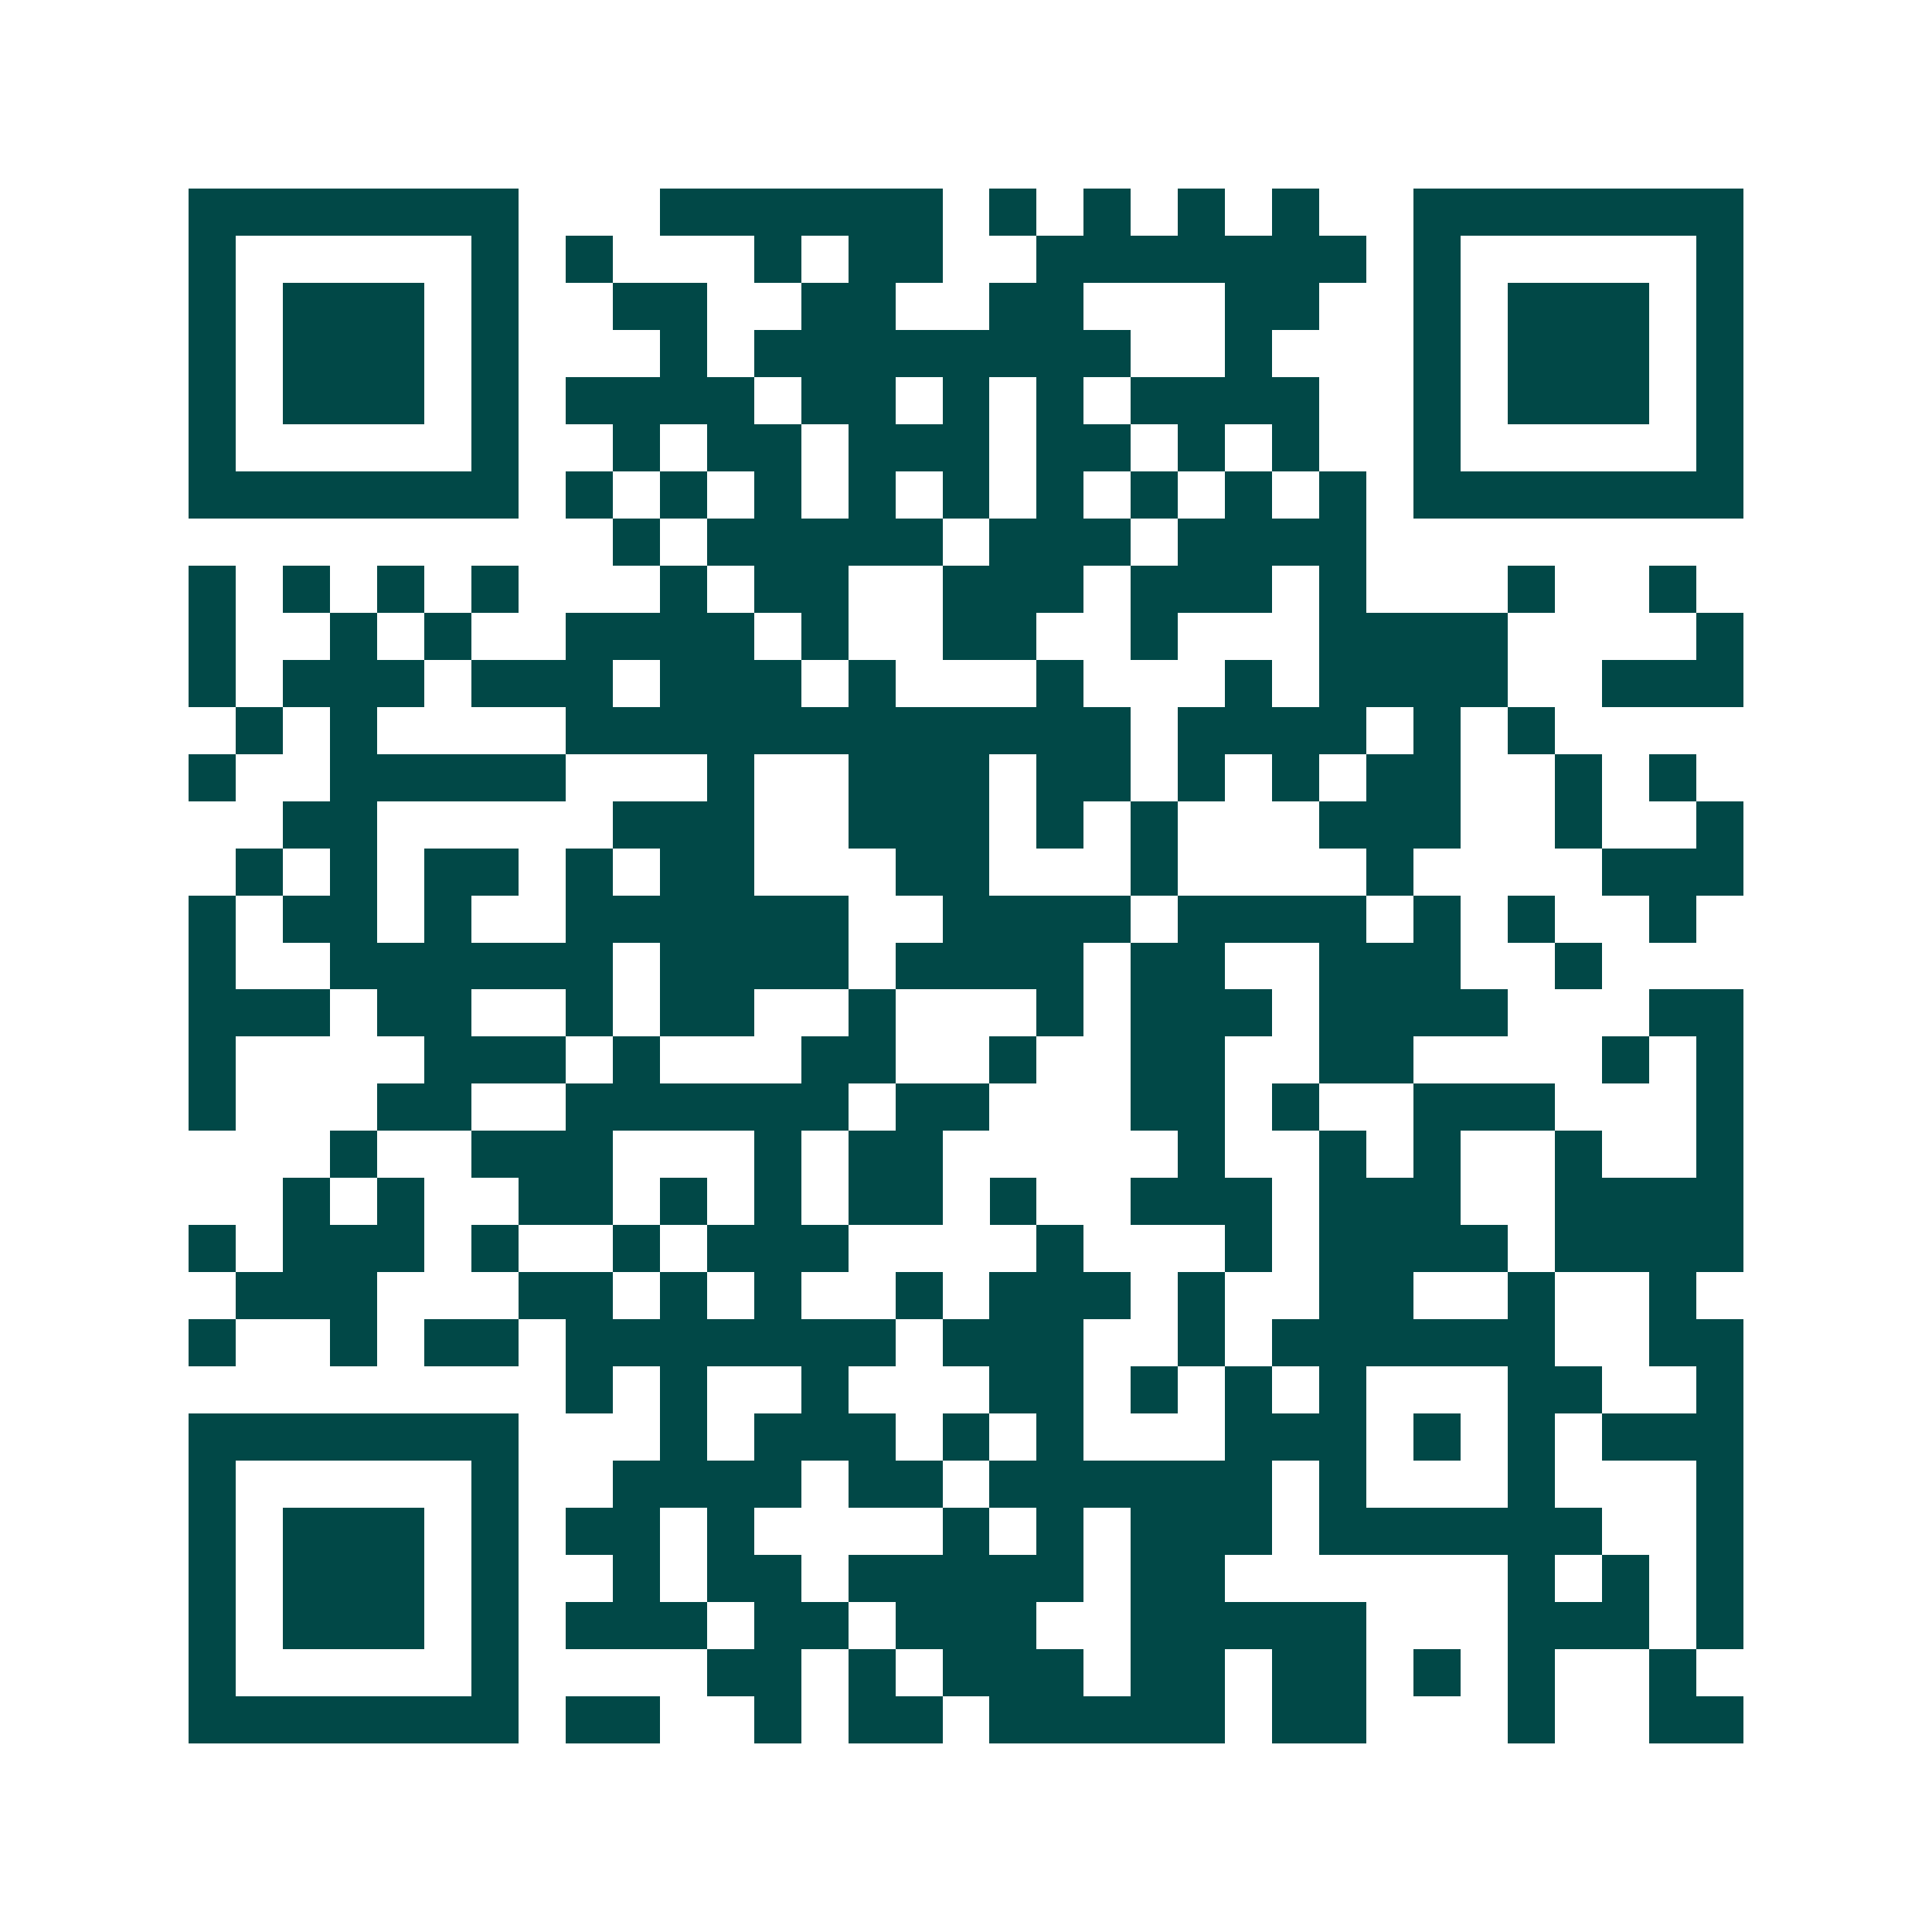 <svg xmlns="http://www.w3.org/2000/svg" width="200" height="200" viewBox="0 0 41 41" shape-rendering="crispEdges"><path fill="#ffffff" d="M0 0h41v41H0z"/><path stroke="#014847" d="M4 4.5h7m3 0h6m1 0h1m1 0h1m1 0h1m1 0h1m2 0h7M4 5.5h1m5 0h1m1 0h1m3 0h1m1 0h2m2 0h7m1 0h1m5 0h1M4 6.5h1m1 0h3m1 0h1m2 0h2m2 0h2m2 0h2m3 0h2m2 0h1m1 0h3m1 0h1M4 7.5h1m1 0h3m1 0h1m3 0h1m1 0h8m2 0h1m3 0h1m1 0h3m1 0h1M4 8.5h1m1 0h3m1 0h1m1 0h4m1 0h2m1 0h1m1 0h1m1 0h4m2 0h1m1 0h3m1 0h1M4 9.5h1m5 0h1m2 0h1m1 0h2m1 0h3m1 0h2m1 0h1m1 0h1m2 0h1m5 0h1M4 10.5h7m1 0h1m1 0h1m1 0h1m1 0h1m1 0h1m1 0h1m1 0h1m1 0h1m1 0h1m1 0h7M13 11.5h1m1 0h5m1 0h3m1 0h4M4 12.5h1m1 0h1m1 0h1m1 0h1m3 0h1m1 0h2m2 0h3m1 0h3m1 0h1m3 0h1m2 0h1M4 13.5h1m2 0h1m1 0h1m2 0h4m1 0h1m2 0h2m2 0h1m3 0h4m4 0h1M4 14.5h1m1 0h3m1 0h3m1 0h3m1 0h1m3 0h1m3 0h1m1 0h4m2 0h3M5 15.5h1m1 0h1m4 0h12m1 0h4m1 0h1m1 0h1M4 16.5h1m2 0h5m3 0h1m2 0h3m1 0h2m1 0h1m1 0h1m1 0h2m2 0h1m1 0h1M6 17.5h2m5 0h3m2 0h3m1 0h1m1 0h1m3 0h3m2 0h1m2 0h1M5 18.5h1m1 0h1m1 0h2m1 0h1m1 0h2m3 0h2m3 0h1m4 0h1m4 0h3M4 19.5h1m1 0h2m1 0h1m2 0h6m2 0h4m1 0h4m1 0h1m1 0h1m2 0h1M4 20.5h1m2 0h6m1 0h4m1 0h4m1 0h2m2 0h3m2 0h1M4 21.5h3m1 0h2m2 0h1m1 0h2m2 0h1m3 0h1m1 0h3m1 0h4m3 0h2M4 22.5h1m4 0h3m1 0h1m3 0h2m2 0h1m2 0h2m2 0h2m4 0h1m1 0h1M4 23.5h1m3 0h2m2 0h6m1 0h2m3 0h2m1 0h1m2 0h3m3 0h1M7 24.5h1m2 0h3m3 0h1m1 0h2m5 0h1m2 0h1m1 0h1m2 0h1m2 0h1M6 25.5h1m1 0h1m2 0h2m1 0h1m1 0h1m1 0h2m1 0h1m2 0h3m1 0h3m2 0h4M4 26.5h1m1 0h3m1 0h1m2 0h1m1 0h3m4 0h1m3 0h1m1 0h4m1 0h4M5 27.5h3m3 0h2m1 0h1m1 0h1m2 0h1m1 0h3m1 0h1m2 0h2m2 0h1m2 0h1M4 28.5h1m2 0h1m1 0h2m1 0h7m1 0h3m2 0h1m1 0h6m2 0h2M12 29.5h1m1 0h1m2 0h1m3 0h2m1 0h1m1 0h1m1 0h1m3 0h2m2 0h1M4 30.5h7m3 0h1m1 0h3m1 0h1m1 0h1m3 0h3m1 0h1m1 0h1m1 0h3M4 31.5h1m5 0h1m2 0h4m1 0h2m1 0h6m1 0h1m3 0h1m3 0h1M4 32.5h1m1 0h3m1 0h1m1 0h2m1 0h1m4 0h1m1 0h1m1 0h3m1 0h6m2 0h1M4 33.5h1m1 0h3m1 0h1m2 0h1m1 0h2m1 0h5m1 0h2m6 0h1m1 0h1m1 0h1M4 34.5h1m1 0h3m1 0h1m1 0h3m1 0h2m1 0h3m2 0h5m3 0h3m1 0h1M4 35.5h1m5 0h1m4 0h2m1 0h1m1 0h3m1 0h2m1 0h2m1 0h1m1 0h1m2 0h1M4 36.5h7m1 0h2m2 0h1m1 0h2m1 0h5m1 0h2m3 0h1m2 0h2"/></svg>
